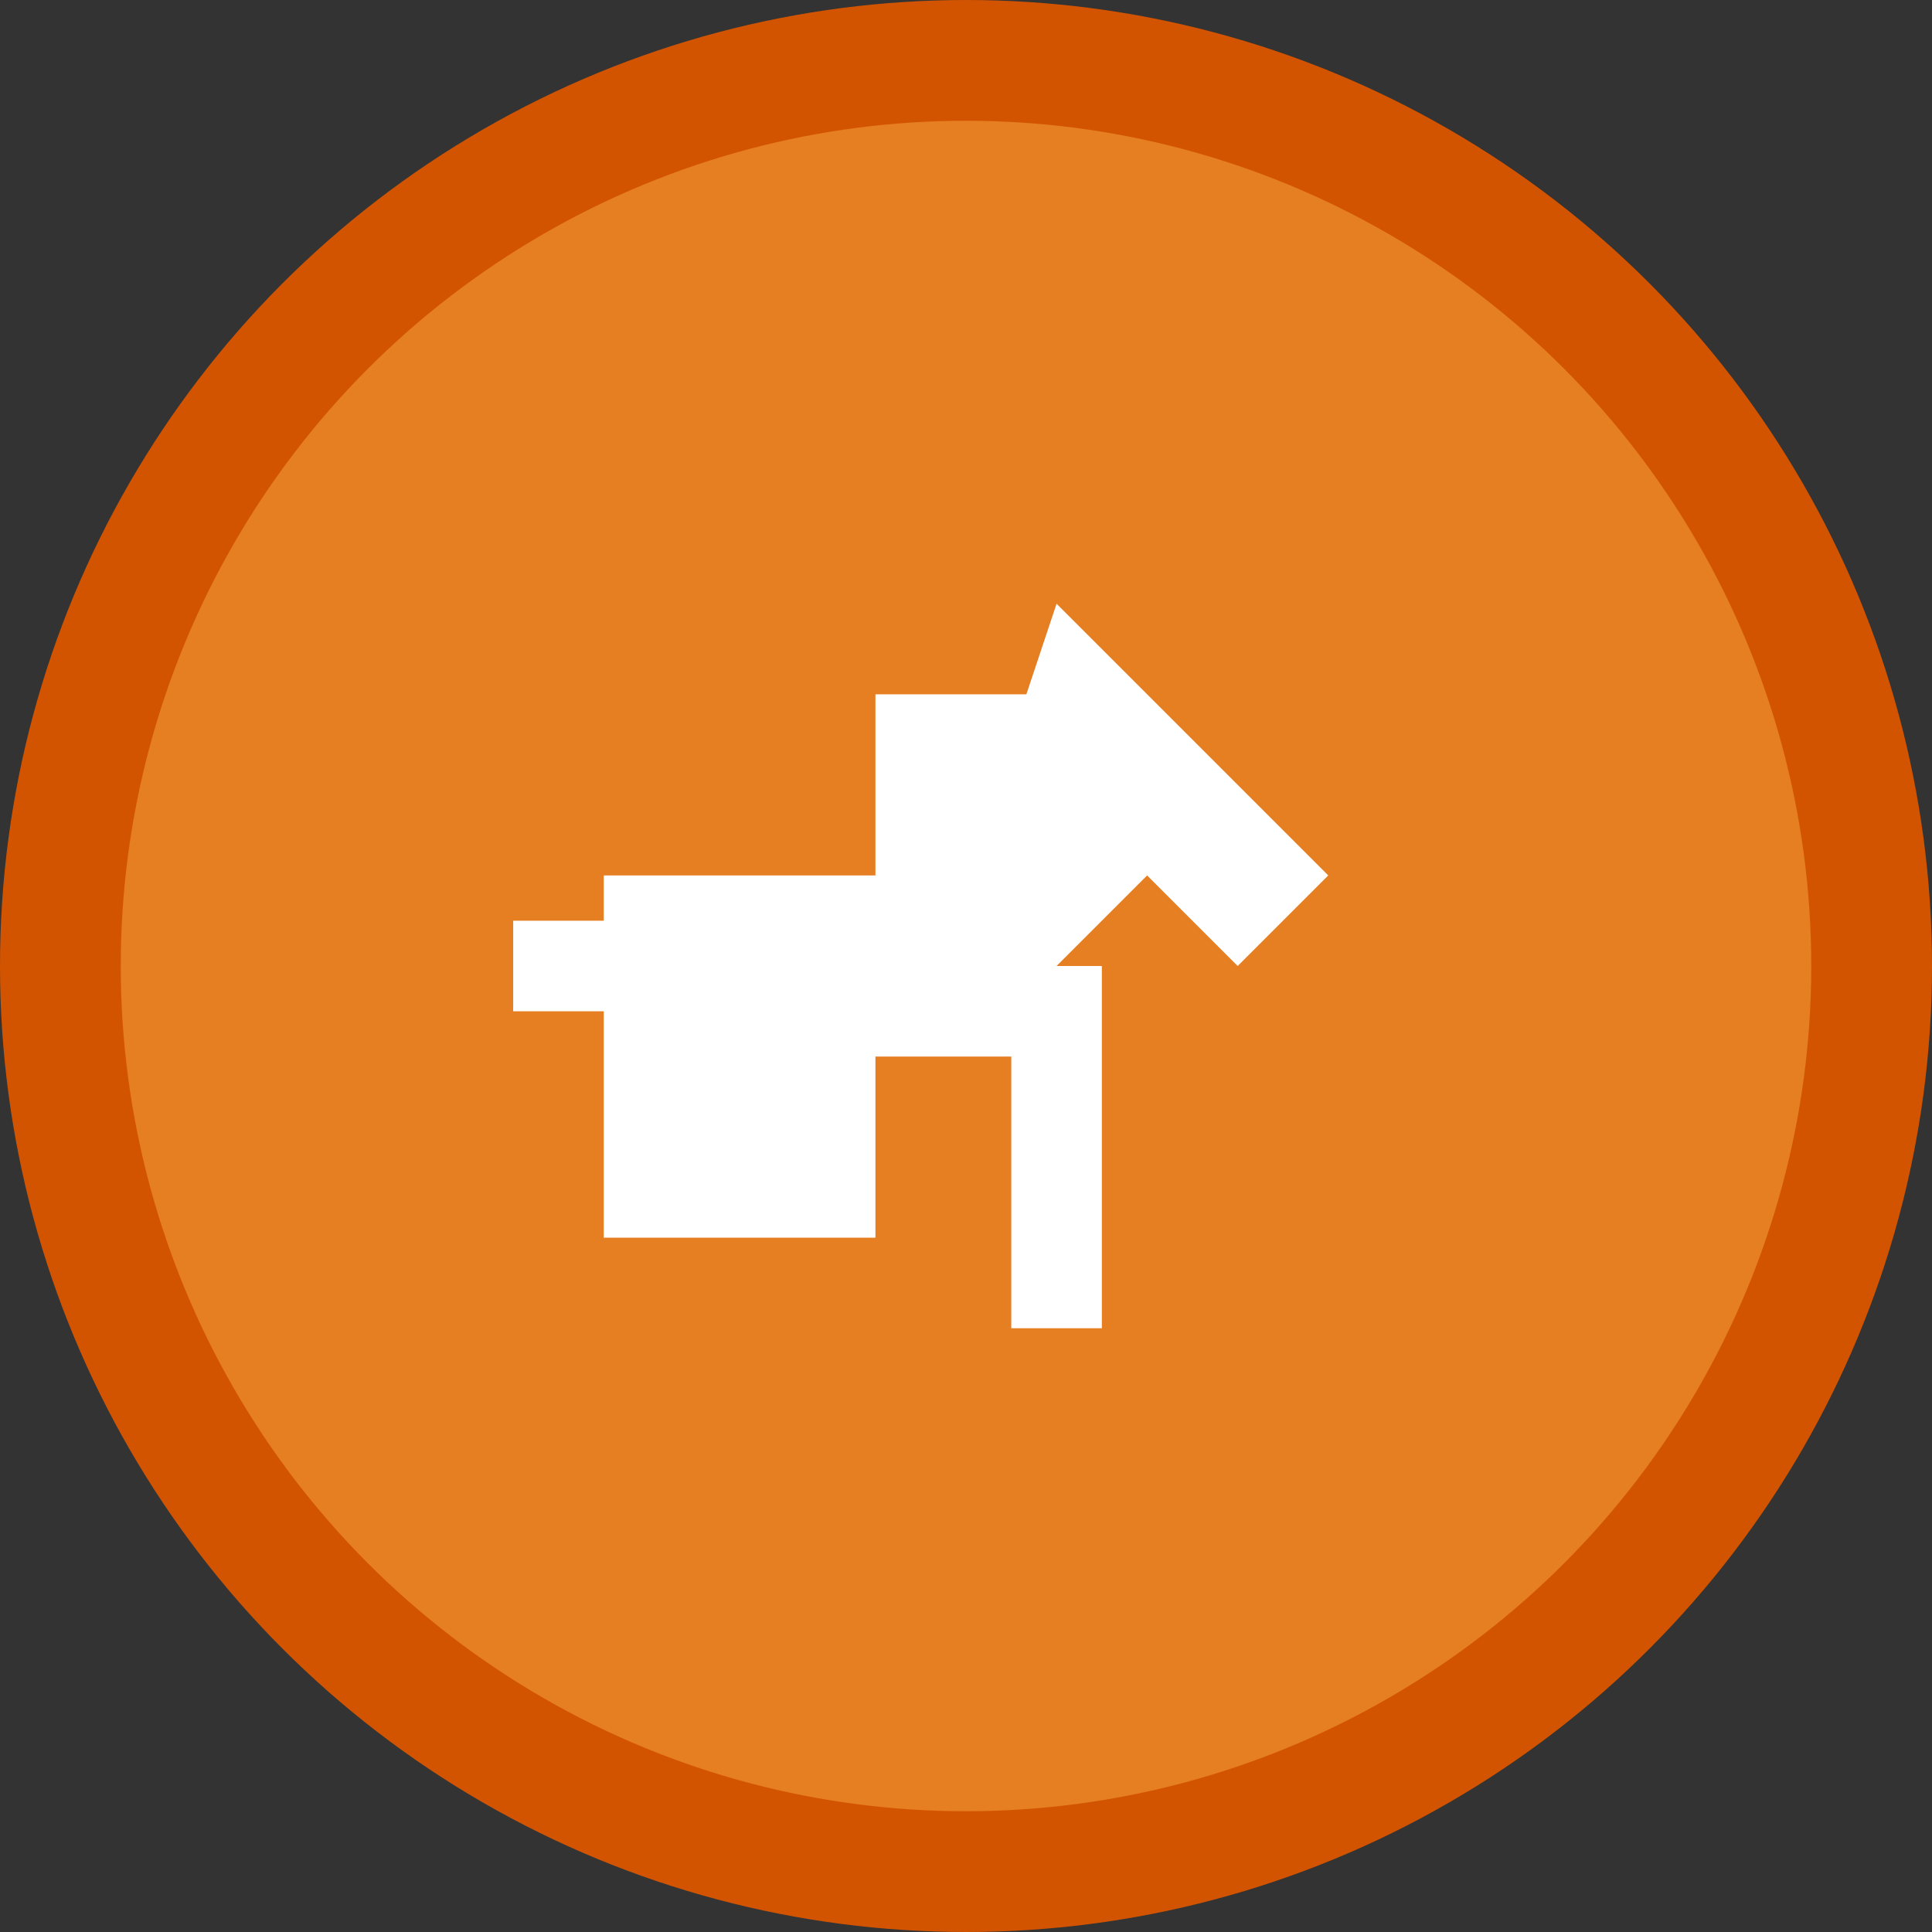 <svg width="32" height="32" viewBox="0 0 32 32" fill="none" xmlns="http://www.w3.org/2000/svg">
  <rect x="0" y="0" width="32" height="32" fill="#333333" stroke="none"/>
  <!-- Background circle -->
  <circle cx="16" cy="16" r="15" fill="#e67e22"/>
  <circle cx="16" cy="16" r="15" stroke="#d35400" stroke-width="2"/>
  
  <!-- Tool icon - hammer and trowel -->
  <g transform="translate(16, 16)">
    <!-- Hammer -->
    <path d="M-6 -1.5 L-1.5 -1.5 L-1.5 -4.5 L1.5 -4.5 L1.5 1.5 L-1.5 1.5 L-1.5 4.5 L-6 4.5 Z" fill="white"/>
    <rect x="-7.5" y="-0.75" width="3" height="1.5" fill="white"/>
    
    <!-- Trowel -->
    <path d="M1.5 -6 L6 -1.5 L4.5 0 L3 -1.5 L1.5 0 L0 -1.5 Z" fill="white"/>
    <rect x="0.75" y="0" width="1.5" height="6" fill="white"/>
  </g>
</svg>
